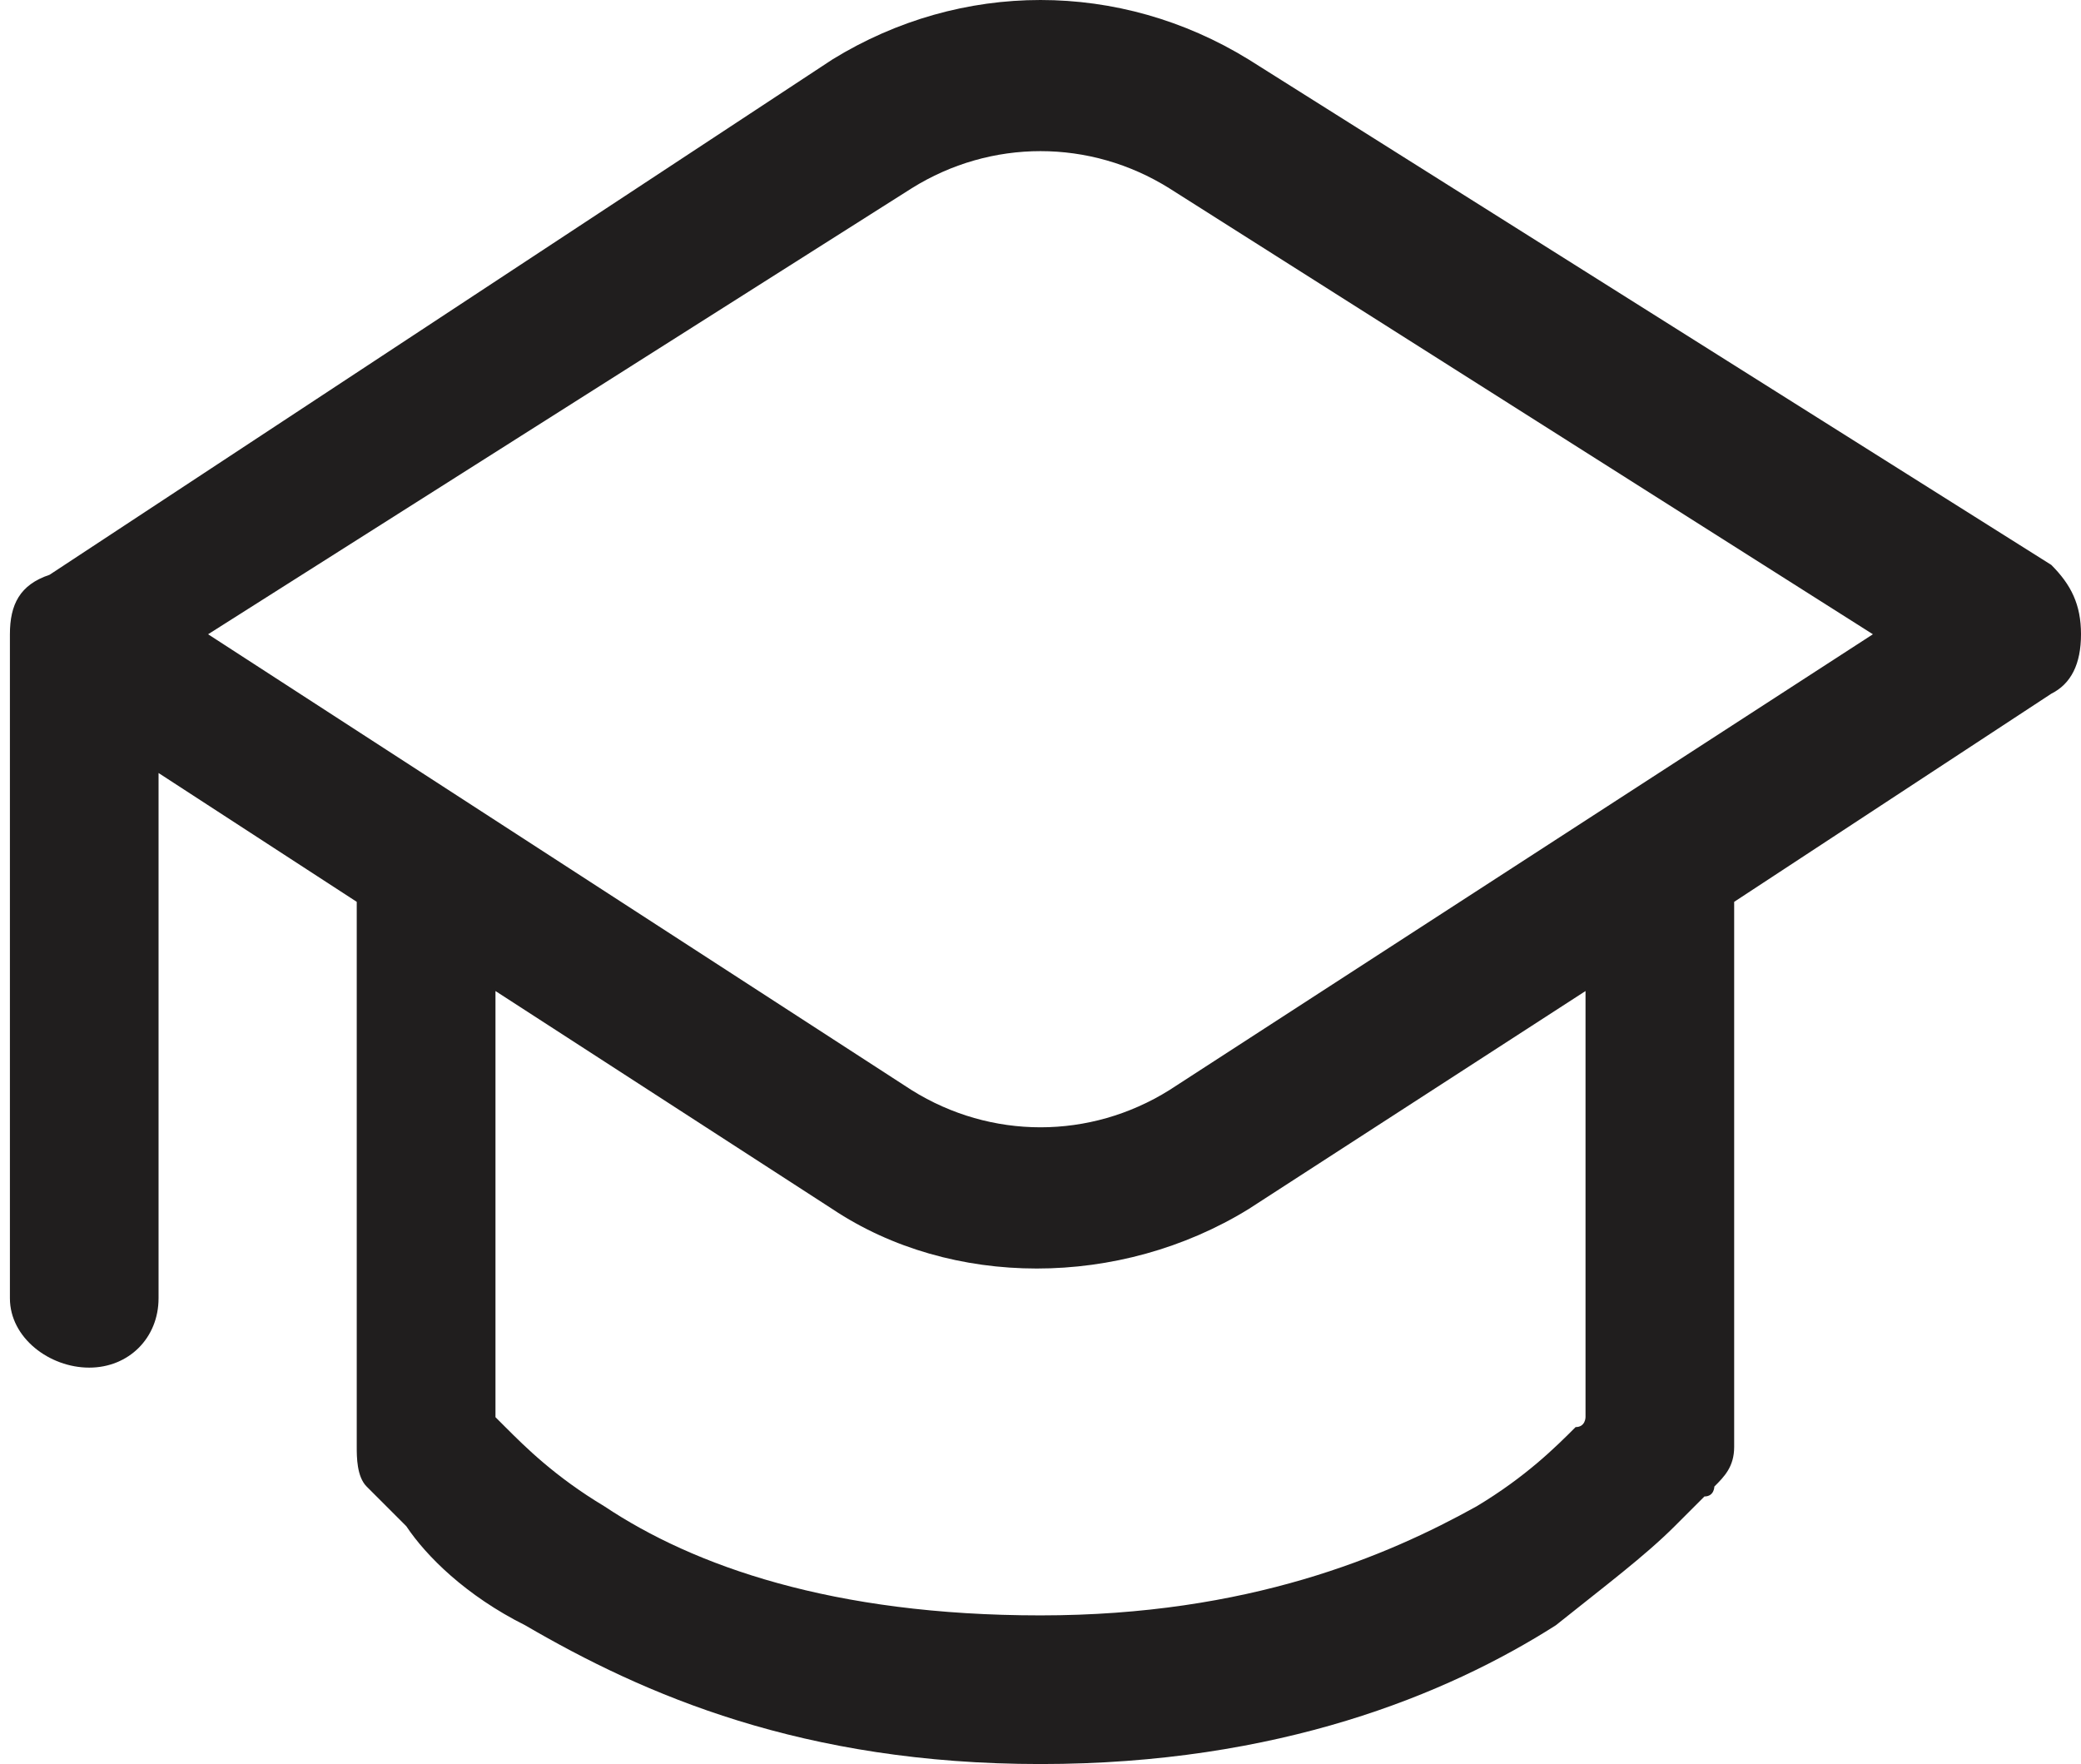 <?xml version="1.0" encoding="UTF-8"?> <svg xmlns="http://www.w3.org/2000/svg" xmlns:xlink="http://www.w3.org/1999/xlink" version="1.1" id="Слой_1" x="0px" y="0px" viewBox="0 0 21 17.8" style="enable-background:new 0 0 21 17.8;" xml:space="preserve"> <style type="text/css"> .st0{fill:#201E1E;} </style> <path class="st0" d="M8.4,0.6c1.3-0.8,2.9-0.8,4.2,0l8.1,5.1C20.9,5.9,21,6.1,21,6.4c0,0.3-0.1,0.5-0.3,0.6l-3.2,2.1v5.5 c0,0.2-0.1,0.3-0.2,0.4l0,0l0,0l0,0l0,0c0,0,0,0,0,0c0,0,0,0,0,0c0,0,0,0.1-0.1,0.1c-0.1,0.1-0.2,0.2-0.3,0.3 c-0.3,0.3-0.7,0.6-1.2,1c-1.1,0.7-2.8,1.4-5.2,1.4s-4-0.7-5.2-1.4c-0.6-0.3-1-0.7-1.2-1c-0.1-0.1-0.2-0.2-0.3-0.3 c0,0-0.1-0.1-0.1-0.1c0,0,0,0,0,0c-0.1-0.1-0.1-0.3-0.1-0.4V9.1l-2-1.3v5.3c0,0.4-0.3,0.7-0.7,0.7c-0.4,0-0.8-0.3-0.8-0.7V6.4 c0-0.3,0.1-0.5,0.4-0.6L8.4,0.6z M12.6,12.2c-1.3,0.8-3,0.8-4.2,0L5,10v4.3c0,0,0.1,0.1,0.1,0.1c0.2,0.2,0.5,0.5,1,0.8 c0.9,0.6,2.3,1.1,4.4,1.1s3.5-0.6,4.4-1.1c0.5-0.3,0.8-0.6,1-0.8c0.1,0,0.1-0.1,0.1-0.1V10L12.6,12.2z M11.8,1.9 C11,1.4,10,1.4,9.2,1.9L2.1,6.4L9.2,11c0.8,0.5,1.8,0.5,2.6,0l7.1-4.6L11.8,1.9z"></path> </svg> 